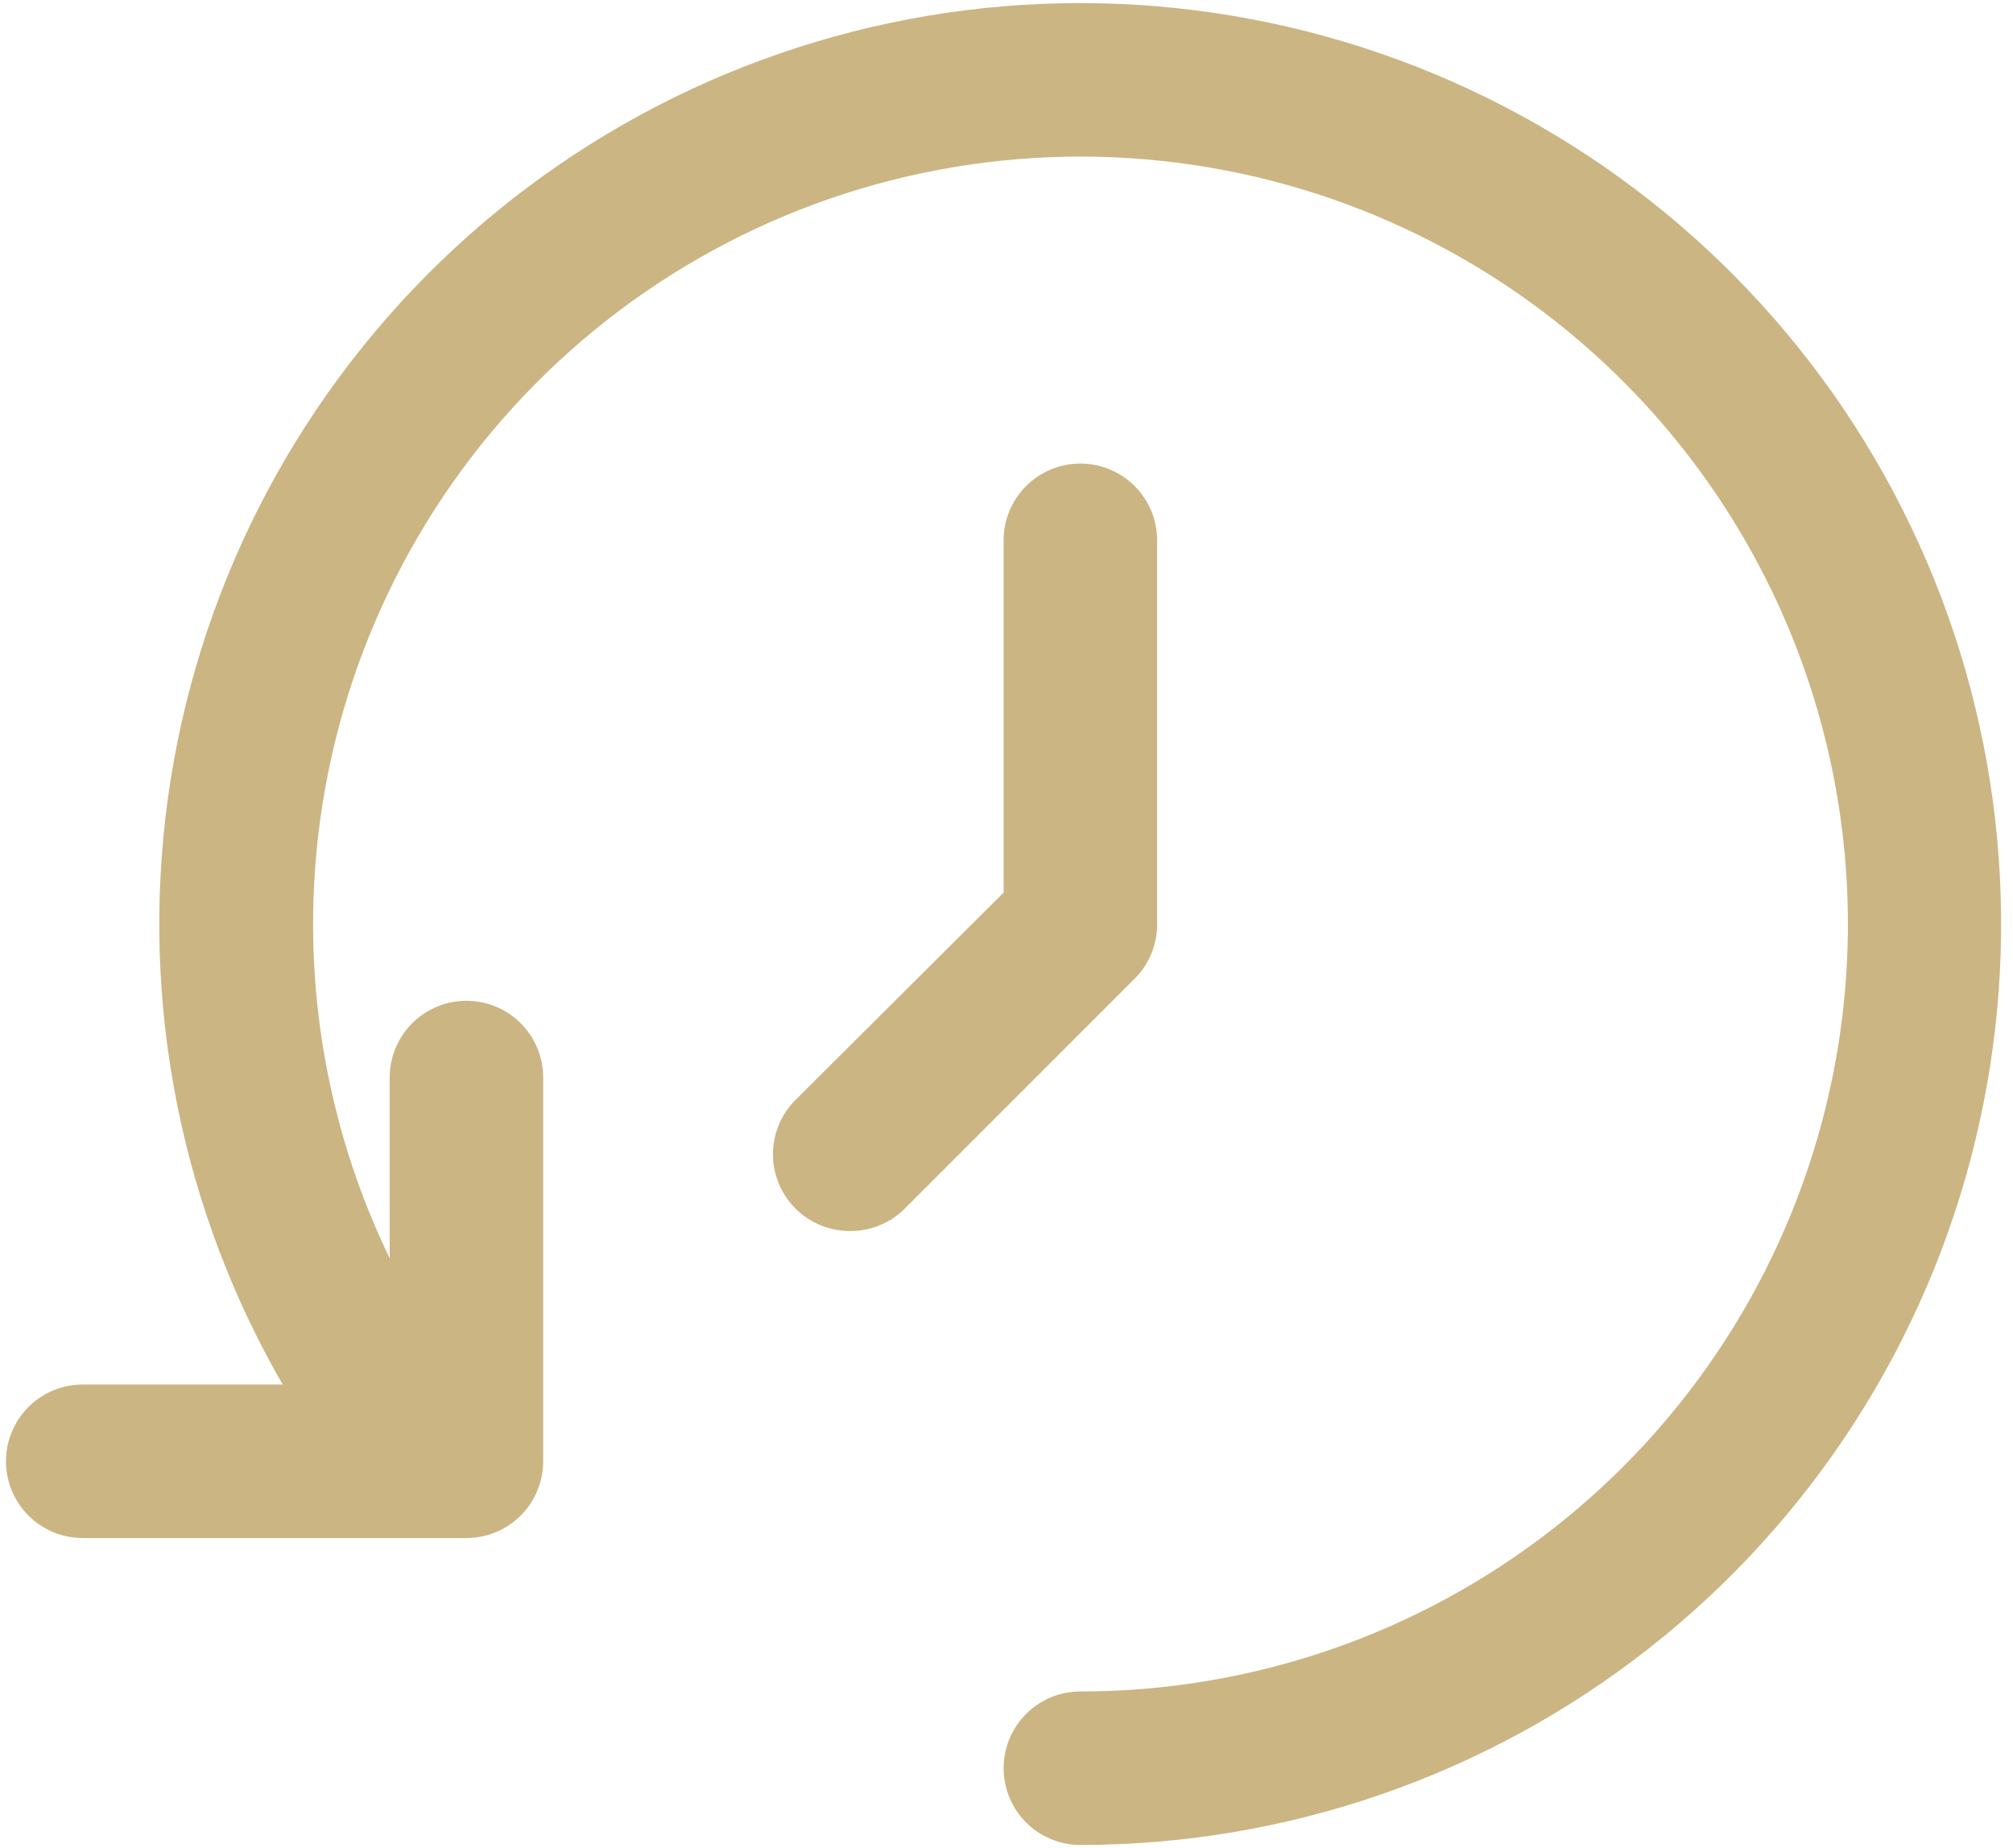 <svg width="61" height="56" viewBox="0 0 61 56" fill="none" xmlns="http://www.w3.org/2000/svg">
<path d="M32.738 55.906C32.122 55.906 31.53 55.661 31.094 55.225C30.658 54.789 30.413 54.197 30.413 53.581C30.413 52.964 30.658 52.372 31.094 51.936C31.53 51.5 32.122 51.255 32.738 51.255C37.947 51.256 43.004 49.509 47.101 46.293C51.197 43.077 54.096 38.579 55.333 33.52C56.569 28.461 56.071 23.133 53.919 18.391C51.767 13.648 48.085 9.765 43.464 7.364C38.842 4.963 33.548 4.182 28.431 5.148C23.313 6.113 18.667 8.769 15.238 12.689C11.809 16.609 9.796 21.566 9.52 26.767C9.243 31.968 10.721 37.111 13.716 41.372C14.069 41.875 14.208 42.497 14.104 43.103C13.999 43.709 13.659 44.249 13.158 44.604C12.908 44.783 12.625 44.91 12.325 44.978C12.026 45.047 11.716 45.056 11.413 45.004C11.111 44.952 10.821 44.84 10.562 44.676C10.302 44.512 10.078 44.298 9.902 44.046C6.308 38.933 4.535 32.762 4.866 26.522C5.197 20.281 7.613 14.332 11.728 9.628C15.842 4.924 21.416 1.738 27.556 0.578C33.697 -0.581 40.049 0.354 45.595 3.235C51.141 6.115 55.56 10.773 58.143 16.463C60.727 22.154 61.326 28.547 59.844 34.617C58.362 40.688 54.885 46.086 49.97 49.946C45.056 53.806 38.988 55.905 32.738 55.906V55.906Z" fill="#CBB583"></path>
<path d="M14.135 46.605H2.507C1.89 46.605 1.298 46.36 0.862 45.924C0.426 45.488 0.181 44.896 0.181 44.279C0.181 43.663 0.426 43.071 0.862 42.635C1.298 42.199 1.89 41.954 2.507 41.954H11.809V32.651C11.809 32.035 12.054 31.443 12.49 31.007C12.926 30.571 13.518 30.326 14.135 30.326C14.752 30.326 15.343 30.571 15.779 31.007C16.215 31.443 16.46 32.035 16.46 32.651V44.279C16.46 44.896 16.215 45.488 15.779 45.924C15.343 46.36 14.752 46.605 14.135 46.605Z" fill="#CBB583"></path>
<path d="M25.762 37.302C25.456 37.304 25.152 37.245 24.869 37.129C24.586 37.014 24.328 36.843 24.111 36.628C23.893 36.411 23.72 36.154 23.602 35.871C23.484 35.587 23.423 35.283 23.423 34.977C23.423 34.669 23.484 34.366 23.602 34.082C23.72 33.799 23.893 33.542 24.111 33.325L30.413 27.047V16.372C30.413 15.756 30.658 15.164 31.094 14.728C31.53 14.292 32.122 14.047 32.738 14.047C33.355 14.047 33.947 14.292 34.383 14.728C34.819 15.164 35.064 15.756 35.064 16.372V28C35.066 28.306 35.007 28.609 34.891 28.893C34.776 29.176 34.605 29.434 34.389 29.651L27.413 36.628C27.196 36.843 26.938 37.014 26.655 37.129C26.371 37.245 26.068 37.304 25.762 37.302Z" fill="#CBB583"></path>
</svg>
